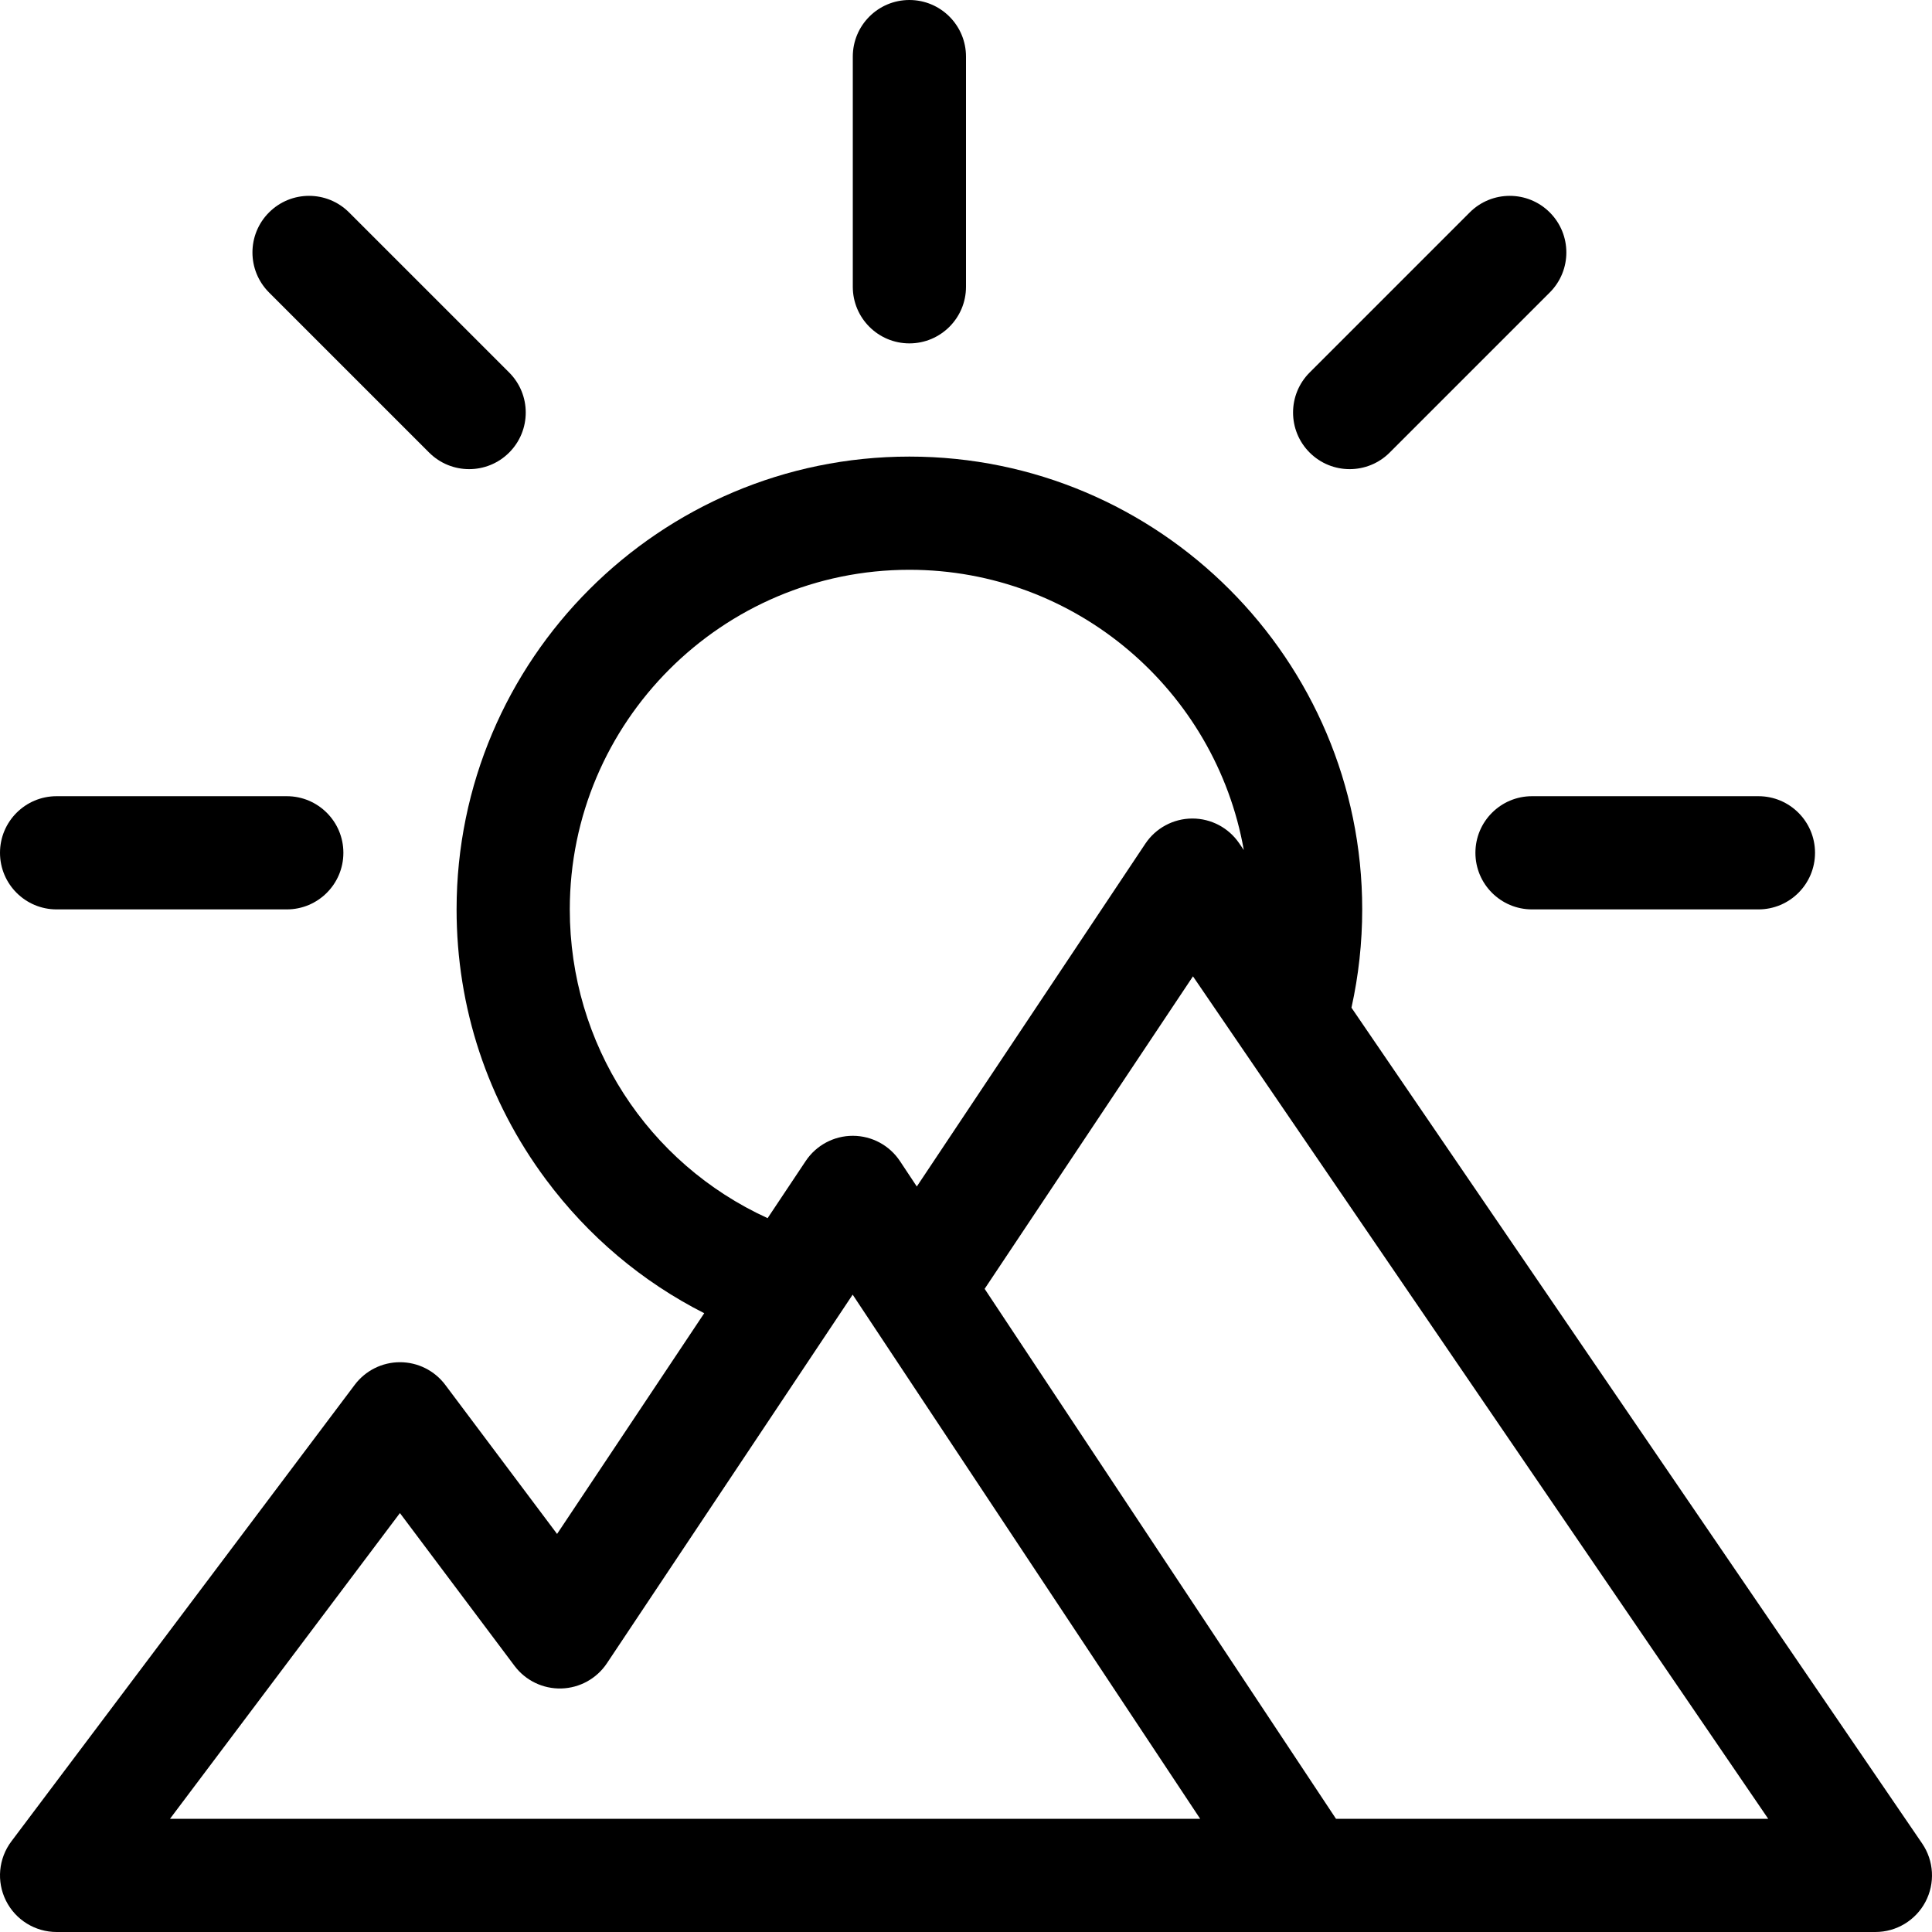 <?xml version="1.0" encoding="iso-8859-1"?>
<!-- Generator: Adobe Illustrator 19.0.0, SVG Export Plug-In . SVG Version: 6.00 Build 0)  -->
<svg version="1.1" id="Capa_1" xmlns="http://www.w3.org/2000/svg" xmlns:xlink="http://www.w3.org/1999/xlink" x="0px" y="0px"
	 viewBox="0 0 512 512" style="enable-background:new 0 0 512 512;" xml:space="preserve">
<g>
	<g>
		<path d="M76,211H15c-8.284,0-15,6.716-15,15s6.716,15,15,15h61c8.284,0,15-6.716,15-15S84.284,211,76,211z"/>
	</g>
</g>
<g>
	<g>
		<path d="M466,211h-60c-8.284,0-15,6.716-15,15s6.716,15,15,15h60c8.284,0,15-6.716,15-15S474.284,211,466,211z"/>
	</g>
</g>
<g>
	<g>
		<path d="M410.706,56.295c-5.857-5.858-15.355-5.858-21.213,0l-42.426,42.426c-5.858,5.858-5.858,15.355,0,21.213
			c5.857,5.858,15.355,5.859,21.213,0l42.426-42.426C416.564,71.649,416.564,62.152,410.706,56.295z"/>
	</g>
</g>
<g>
	<g>
		<path d="M134.934,98.721L92.507,56.295c-5.857-5.859-15.355-5.859-21.212,0c-5.858,5.858-5.858,15.355,0,21.213l42.426,42.426
			c5.857,5.858,15.355,5.859,21.213,0C140.792,114.076,140.792,104.579,134.934,98.721z"/>
	</g>
</g>
<g>
	<g>
		<path d="M241,0c-8.284,0-15,6.716-15,15v61c0,8.284,6.716,15,15,15s15-6.716,15-15V15C256,6.716,249.284,0,241,0z"/>
	</g>
</g>
<g>
	<g>
		<path d="M509.388,488.541l-151.236-221.49C360.039,258.532,361,249.802,361,241c0-66.168-53.832-120-120-120s-120,53.832-120,120
			c0,26.005,8.183,50.751,23.665,71.563c11.225,15.089,25.52,27.115,41.964,35.451l-38.998,58.496L118,367
			c-2.831-3.774-7.272-5.997-11.99-6c-0.003,0-0.006,0-0.01,0c-4.714,0-9.154,2.216-11.988,5.984l-91,121
			c-3.417,4.543-3.972,10.628-1.433,15.715C4.118,508.786,9.315,512,15,512c14.366,0,467.682,0,482,0
			c5.562,0,10.667-3.078,13.264-7.996C512.861,499.086,512.524,493.134,509.388,488.541z M151,241c0-49.626,40.374-90,90-90
			c44.26,0,81.158,32.115,88.621,74.266l-1.233-1.806c-2.796-4.095-7.433-6.542-12.387-6.542c-0.028,0-0.056,0-0.084,0
			c-4.986,0.028-9.632,2.531-12.397,6.68l-60.557,90.841l-4.46-6.727c-2.775-4.186-7.46-6.705-12.483-6.711
			c-0.006,0-0.012,0-0.019,0c-5.015,0-9.699,2.506-12.48,6.679l-10.097,15.145C171.664,308.316,151,276.685,151,241z M45.05,482
			l60.934-81.022l30.369,40.492c2.921,3.895,7.557,6.126,12.416,5.994c4.866-0.135,9.364-2.623,12.065-6.673l65.132-97.697
			L318.058,482H45.05z M354.053,482L260.94,341.555l55.209-82.818C327.36,275.156,460.693,470.428,468.595,482H354.053z"/>
	</g>
</g>
<g>
</g>
<g>
</g>
<g>
</g>
<g>
</g>
<g>
</g>
<g>
</g>
<g>
</g>
<g>
</g>
<g>
</g>
<g>
</g>
<g>
</g>
<g>
</g>
<g>
</g>
<g>
</g>
<g>
</g>
</svg>
